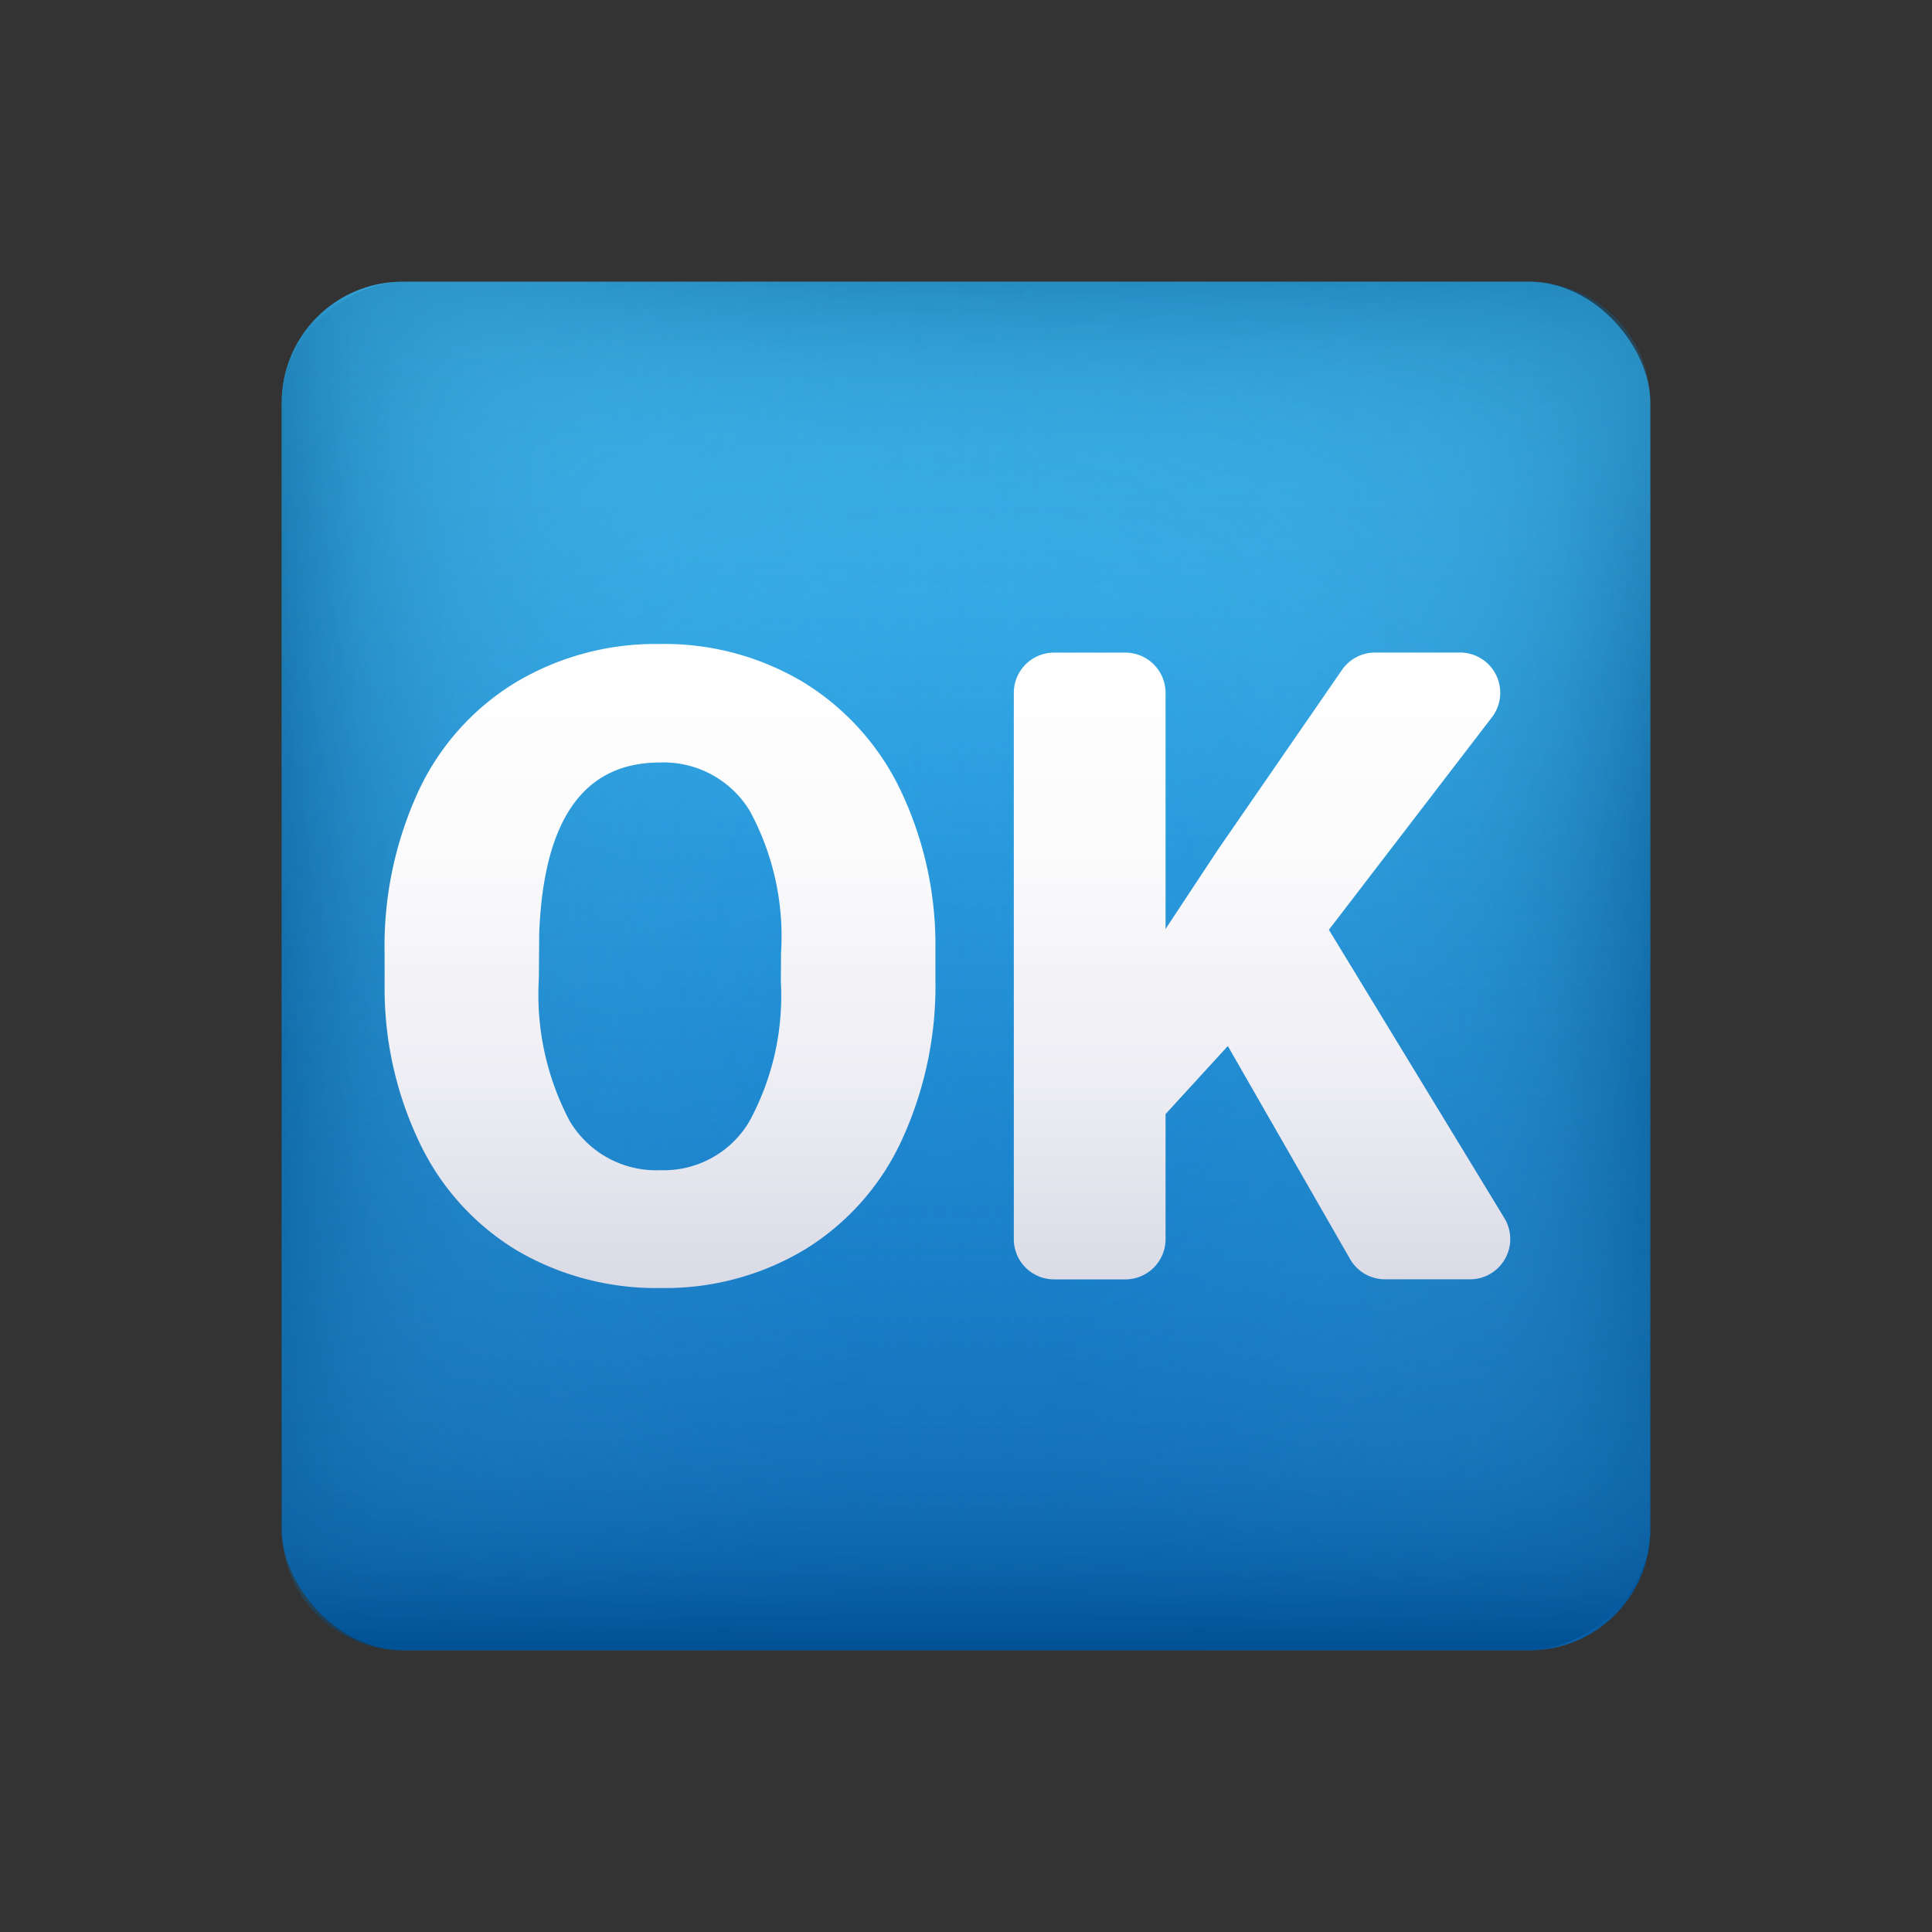 <svg xmlns="http://www.w3.org/2000/svg" xmlns:xlink="http://www.w3.org/1999/xlink" viewBox="0 0 48 48" width="20px" height="20px"><rect x="0" y="0" width="48" height="48" fill="#333333" stroke="none"/><defs><linearGradient id="ixzz3QcyAIuuGoQOj6DcVb" x1="13.5" x2="13.5" y1="7" y2="41" gradientTransform="matrix(1.03 0 0 1 10.091 0)" gradientUnits="userSpaceOnUse"><stop offset="0" stop-color="#3fc0f8"/><stop offset="1" stop-color="#005cb3"/></linearGradient><linearGradient id="ixzz3QcyAIuuGoQOj6DcVa" x1="-3" x2="30" y1="24" y2="24" gradientTransform="matrix(1.03 0 0 1 10.091 0)" gradientUnits="userSpaceOnUse"><stop offset="0" stop-color="#5cbfe6" stop-opacity="0"/><stop offset=".433" stop-color="#5bbde4" stop-opacity=".015"/><stop offset=".589" stop-color="#55b6de" stop-opacity=".072"/><stop offset=".7" stop-color="#4cabd4" stop-opacity=".169"/><stop offset=".79" stop-color="#409ac4" stop-opacity=".309"/><stop offset=".867" stop-color="#2f84b1" stop-opacity=".491"/><stop offset=".934" stop-color="#1b6a99" stop-opacity=".711"/><stop offset=".994" stop-color="#034b7c" stop-opacity=".97"/><stop offset="1" stop-color="#004779"/></linearGradient><linearGradient id="ixzz3QcyAIuuGoQOj6DcVc" x1="-1521" x2="-1488" y1="-724" y2="-724" gradientTransform="matrix(1.03 0 0 1 1574.091 748)" xlink:href="#ixzz3QcyAIuuGoQOj6DcVa"/><linearGradient id="ixzz3QcyAIuuGoQOj6DcVd" x1="-795" x2="-762" y1="-2288" y2="-2288" gradientTransform="matrix(1.03 0 0 1 826.091 2312)" xlink:href="#ixzz3QcyAIuuGoQOj6DcVa"/><linearGradient id="ixzz3QcyAIuuGoQOj6DcVe" x1="723" x2="756" y1="-1540" y2="-1540" gradientTransform="matrix(1.03 0 0 1 -737.909 1564)" xlink:href="#ixzz3QcyAIuuGoQOj6DcVa"/><linearGradient id="ixzz3QcyAIuuGoQOj6DcVf" x1="23.539" x2="23.539" y1="16" y2="32" gradientUnits="userSpaceOnUse"><stop offset="0" stop-color="#fff"/><stop offset=".325" stop-color="#fbfbfc"/><stop offset=".662" stop-color="#eeeef4"/><stop offset="1" stop-color="#dadae6"/></linearGradient></defs><g data-name="buttons"><rect width="34" height="34" x="7" y="7" fill="url(#ixzz3QcyAIuuGoQOj6DcVb)" rx="3"/><g opacity=".5"><rect width="34" height="34" x="7" y="7" fill="url(#ixzz3QcyAIuuGoQOj6DcVa)" rx="3"/><rect width="34" height="34" x="7" y="7" fill="url(#ixzz3QcyAIuuGoQOj6DcVc)" rx="3" transform="rotate(-90 24 24)"/><rect width="34" height="34" x="7" y="7" fill="url(#ixzz3QcyAIuuGoQOj6DcVd)" rx="3" transform="rotate(180 24 24)"/><rect width="34" height="34" x="7" y="7" fill="url(#ixzz3QcyAIuuGoQOj6DcVe)" rx="3" transform="rotate(90 24 24)"/></g><path fill="url(#ixzz3QcyAIuuGoQOj6DcVf)" d="M23.24,24.321a9.16,9.16,0,0,1-.848,4.032,6.245,6.245,0,0,1-2.412,2.7A6.729,6.729,0,0,1,16.419,32a6.839,6.839,0,0,1-3.545-.914,6.254,6.254,0,0,1-2.411-2.615,8.872,8.872,0,0,1-.908-3.9V23.69a9.2,9.2,0,0,1,.843-4.038,6.244,6.244,0,0,1,2.417-2.7A6.782,6.782,0,0,1,16.4,16a6.719,6.719,0,0,1,3.545.941,6.356,6.356,0,0,1,2.423,2.68A8.925,8.925,0,0,1,23.24,23.6Zm-3.835-.653a6.532,6.532,0,0,0-.778-3.524,2.505,2.505,0,0,0-2.23-1.2q-2.835,0-3,4.235l-.01,1.145a6.719,6.719,0,0,0,.762,3.519,2.5,2.5,0,0,0,2.267,1.23,2.467,2.467,0,0,0,2.2-1.209,6.523,6.523,0,0,0,.784-3.476Zm11.1,2.321-1.547,1.69v3.107a1,1,0,0,1-1,1h-1.77a1,1,0,0,1-1-1V17.214a1,1,0,0,1,1-1h1.77a1,1,0,0,1,1,1V23.08L30.266,21.1l3.075-4.456a1,1,0,0,1,.823-.432h2.109a1,1,0,0,1,.793,1.609L33.016,23.1l4.36,7.164a1,1,0,0,1-.854,1.52H34.411a1,1,0,0,1-.867-.5Z"/></g></svg>